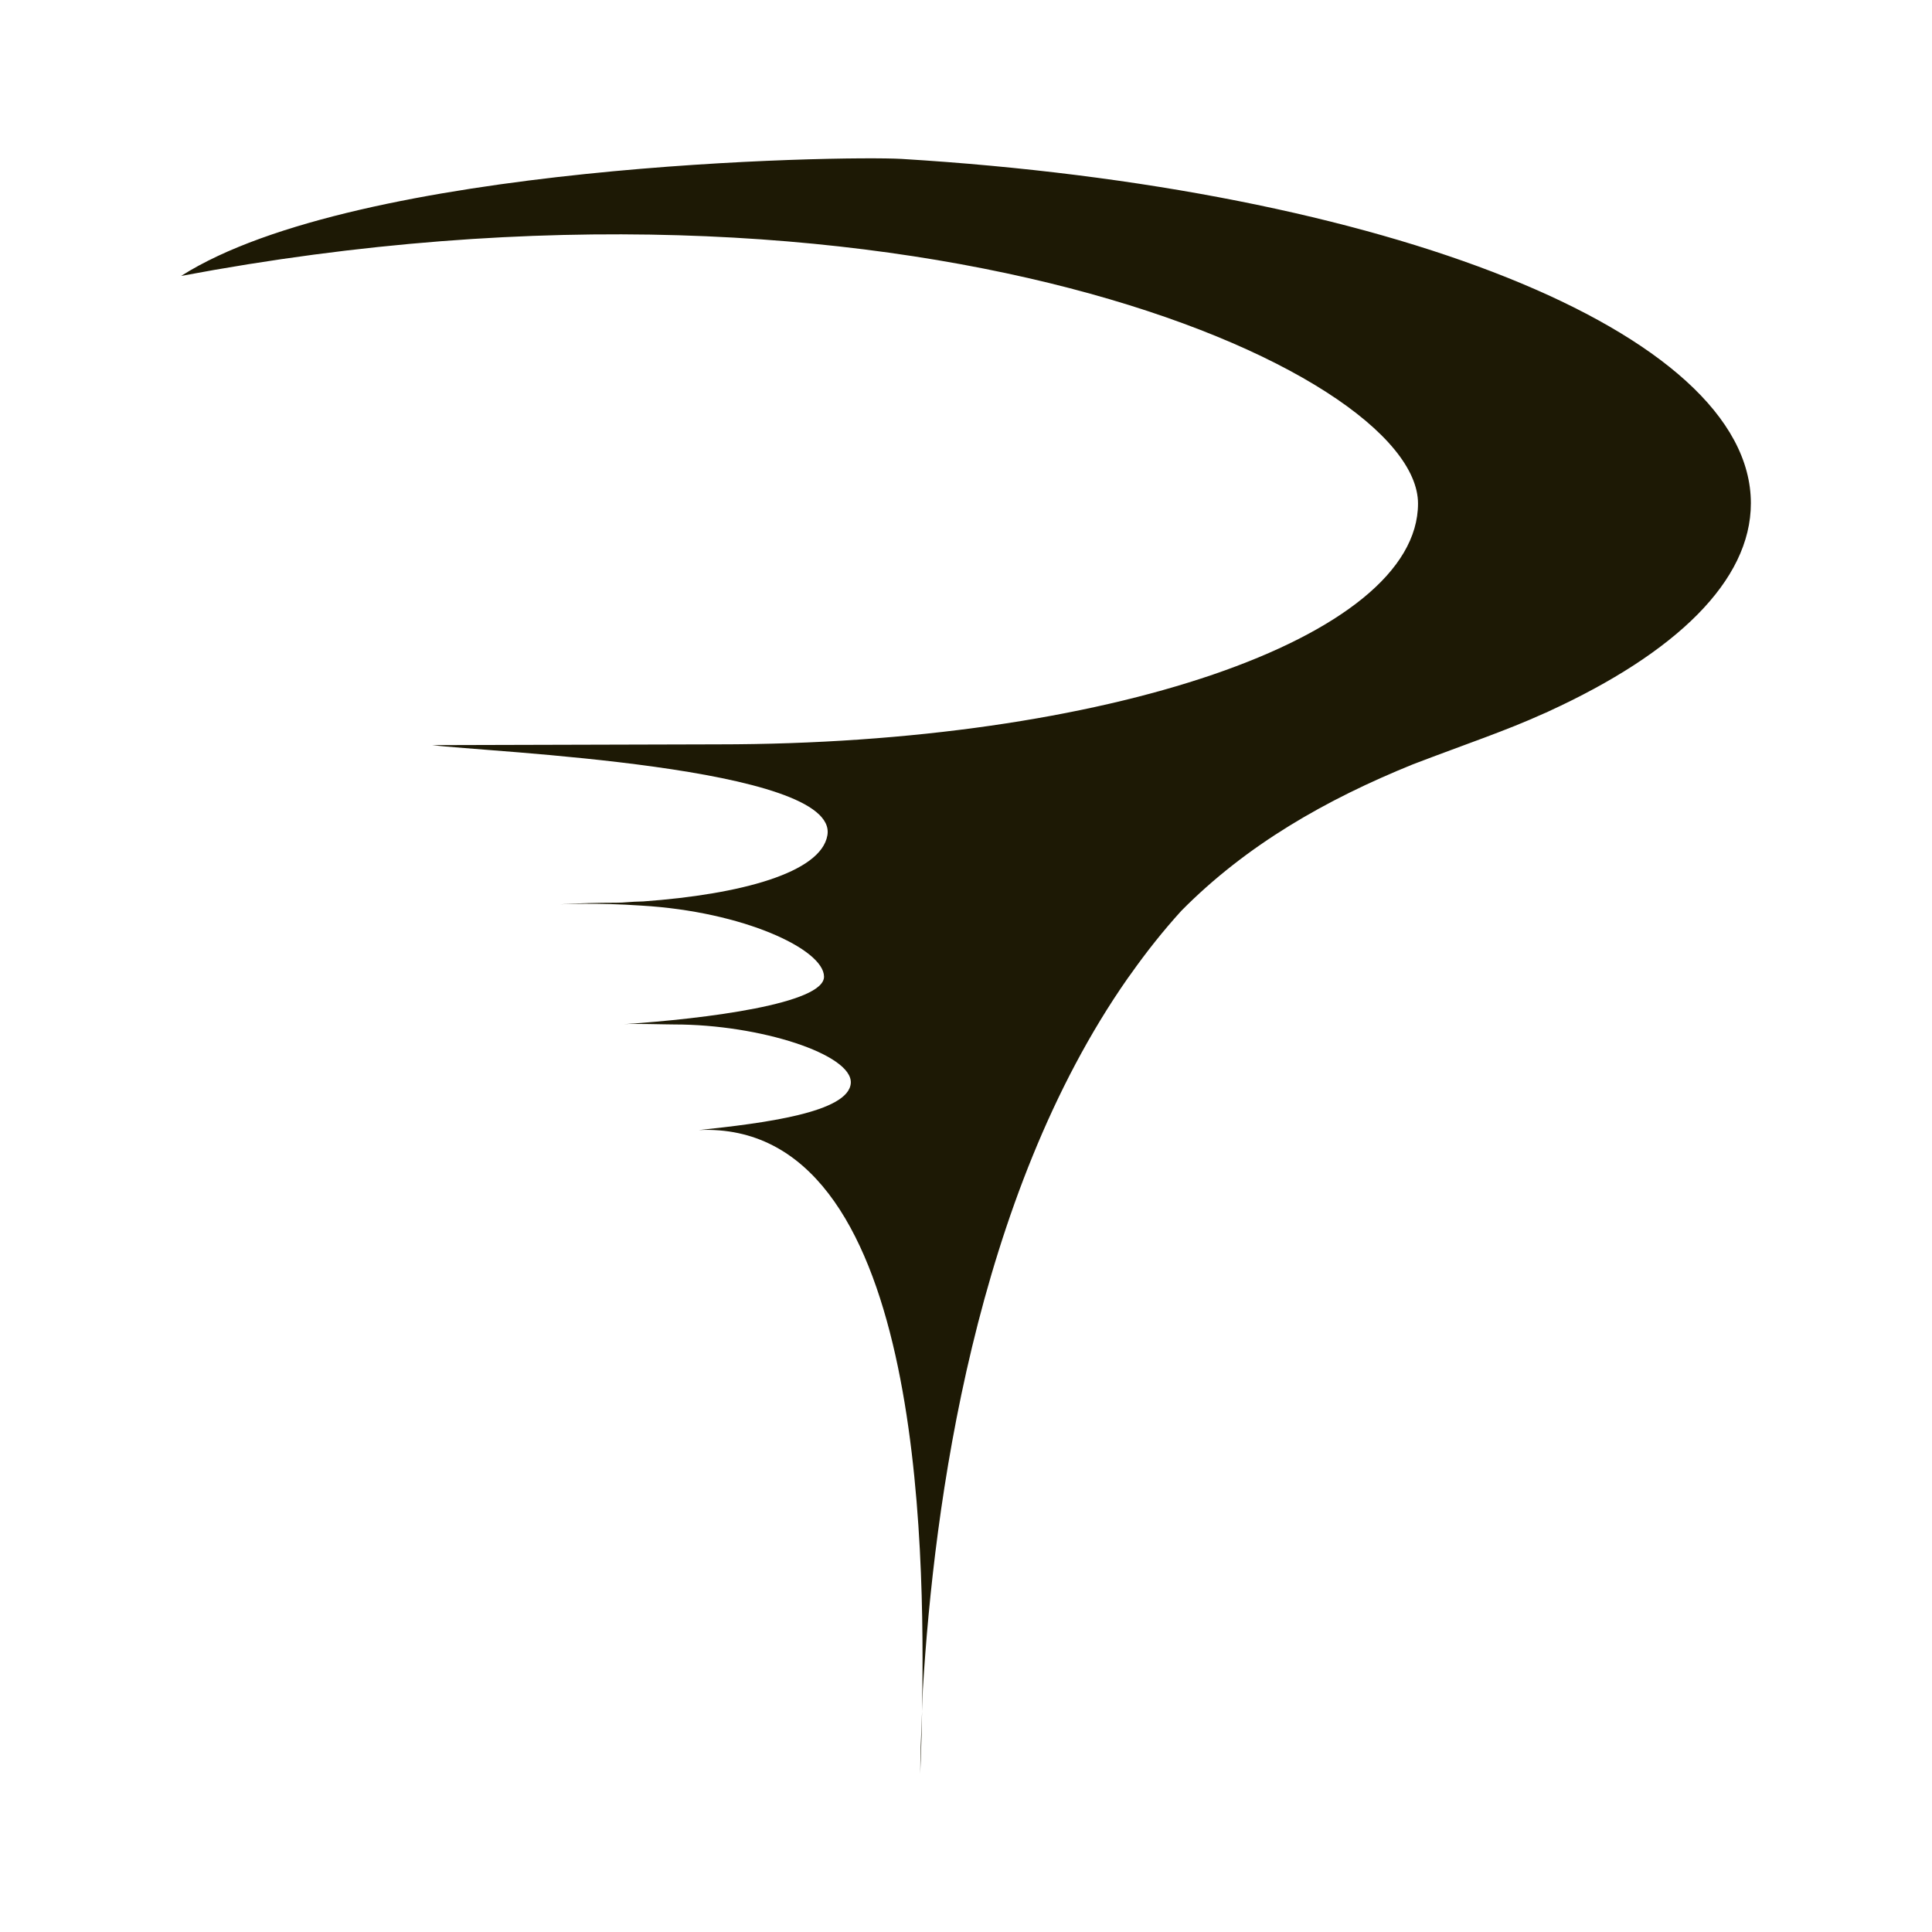 <svg viewBox="0 0 800 800" xmlns="http://www.w3.org/2000/svg" id="Capa_1">
  <defs>
    <style>
      .cls-1 {
        fill: #1d1905;
      }
    </style>
  </defs>
  <path d="M640.68,294.86l-1.29.54c-16.15,7.32-31.55,12.38-54.38,21.11-35.86,14.54-68.81,33.28-95.84,60.63-7.54,8.29-14.54,17.12-21,26.28l-1.18,1.62c-63.43,90.67-80.23,218.39-84.86,294.52l-.32,9.05c-.22,14.43-.75,24.01-.75,25.84,0-7,.32-15.83.75-25.84,1.18-68.38.11-244.77-92.4-240.68,26.38-2.8,62.14-7.22,62.89-19.49.65-11.85-37.58-24.23-73.01-24.23-4.09,0-17.12-.43-21-.11,34.14-2.26,83.03-8.51,82.92-19.71-.11-11.31-33.38-26.92-75.6-29.4-18.63-1.29-32.74-.54-33.71-.54,7.75-.43,15.51-.65,23.37-.65,3.34,0,5.38-.43,11.09-.54,40.28-2.91,73.55-11.85,76.24-27.35,5.06-28.75-141.61-34.57-163.68-37.37,9.8,0,114.58-.32,118.46-.32,160.02,0,289.79-43.83,289.79-99.72S373.4,58.05,75,114.26c73.12-46.52,273.63-49.86,298.29-48.46,199.98,12.17,351.71,71.4,351.71,142.58,0,32.2-31.12,62.03-83.67,86.15l-.65.32Z" class="cls-1"></path>
</svg>
